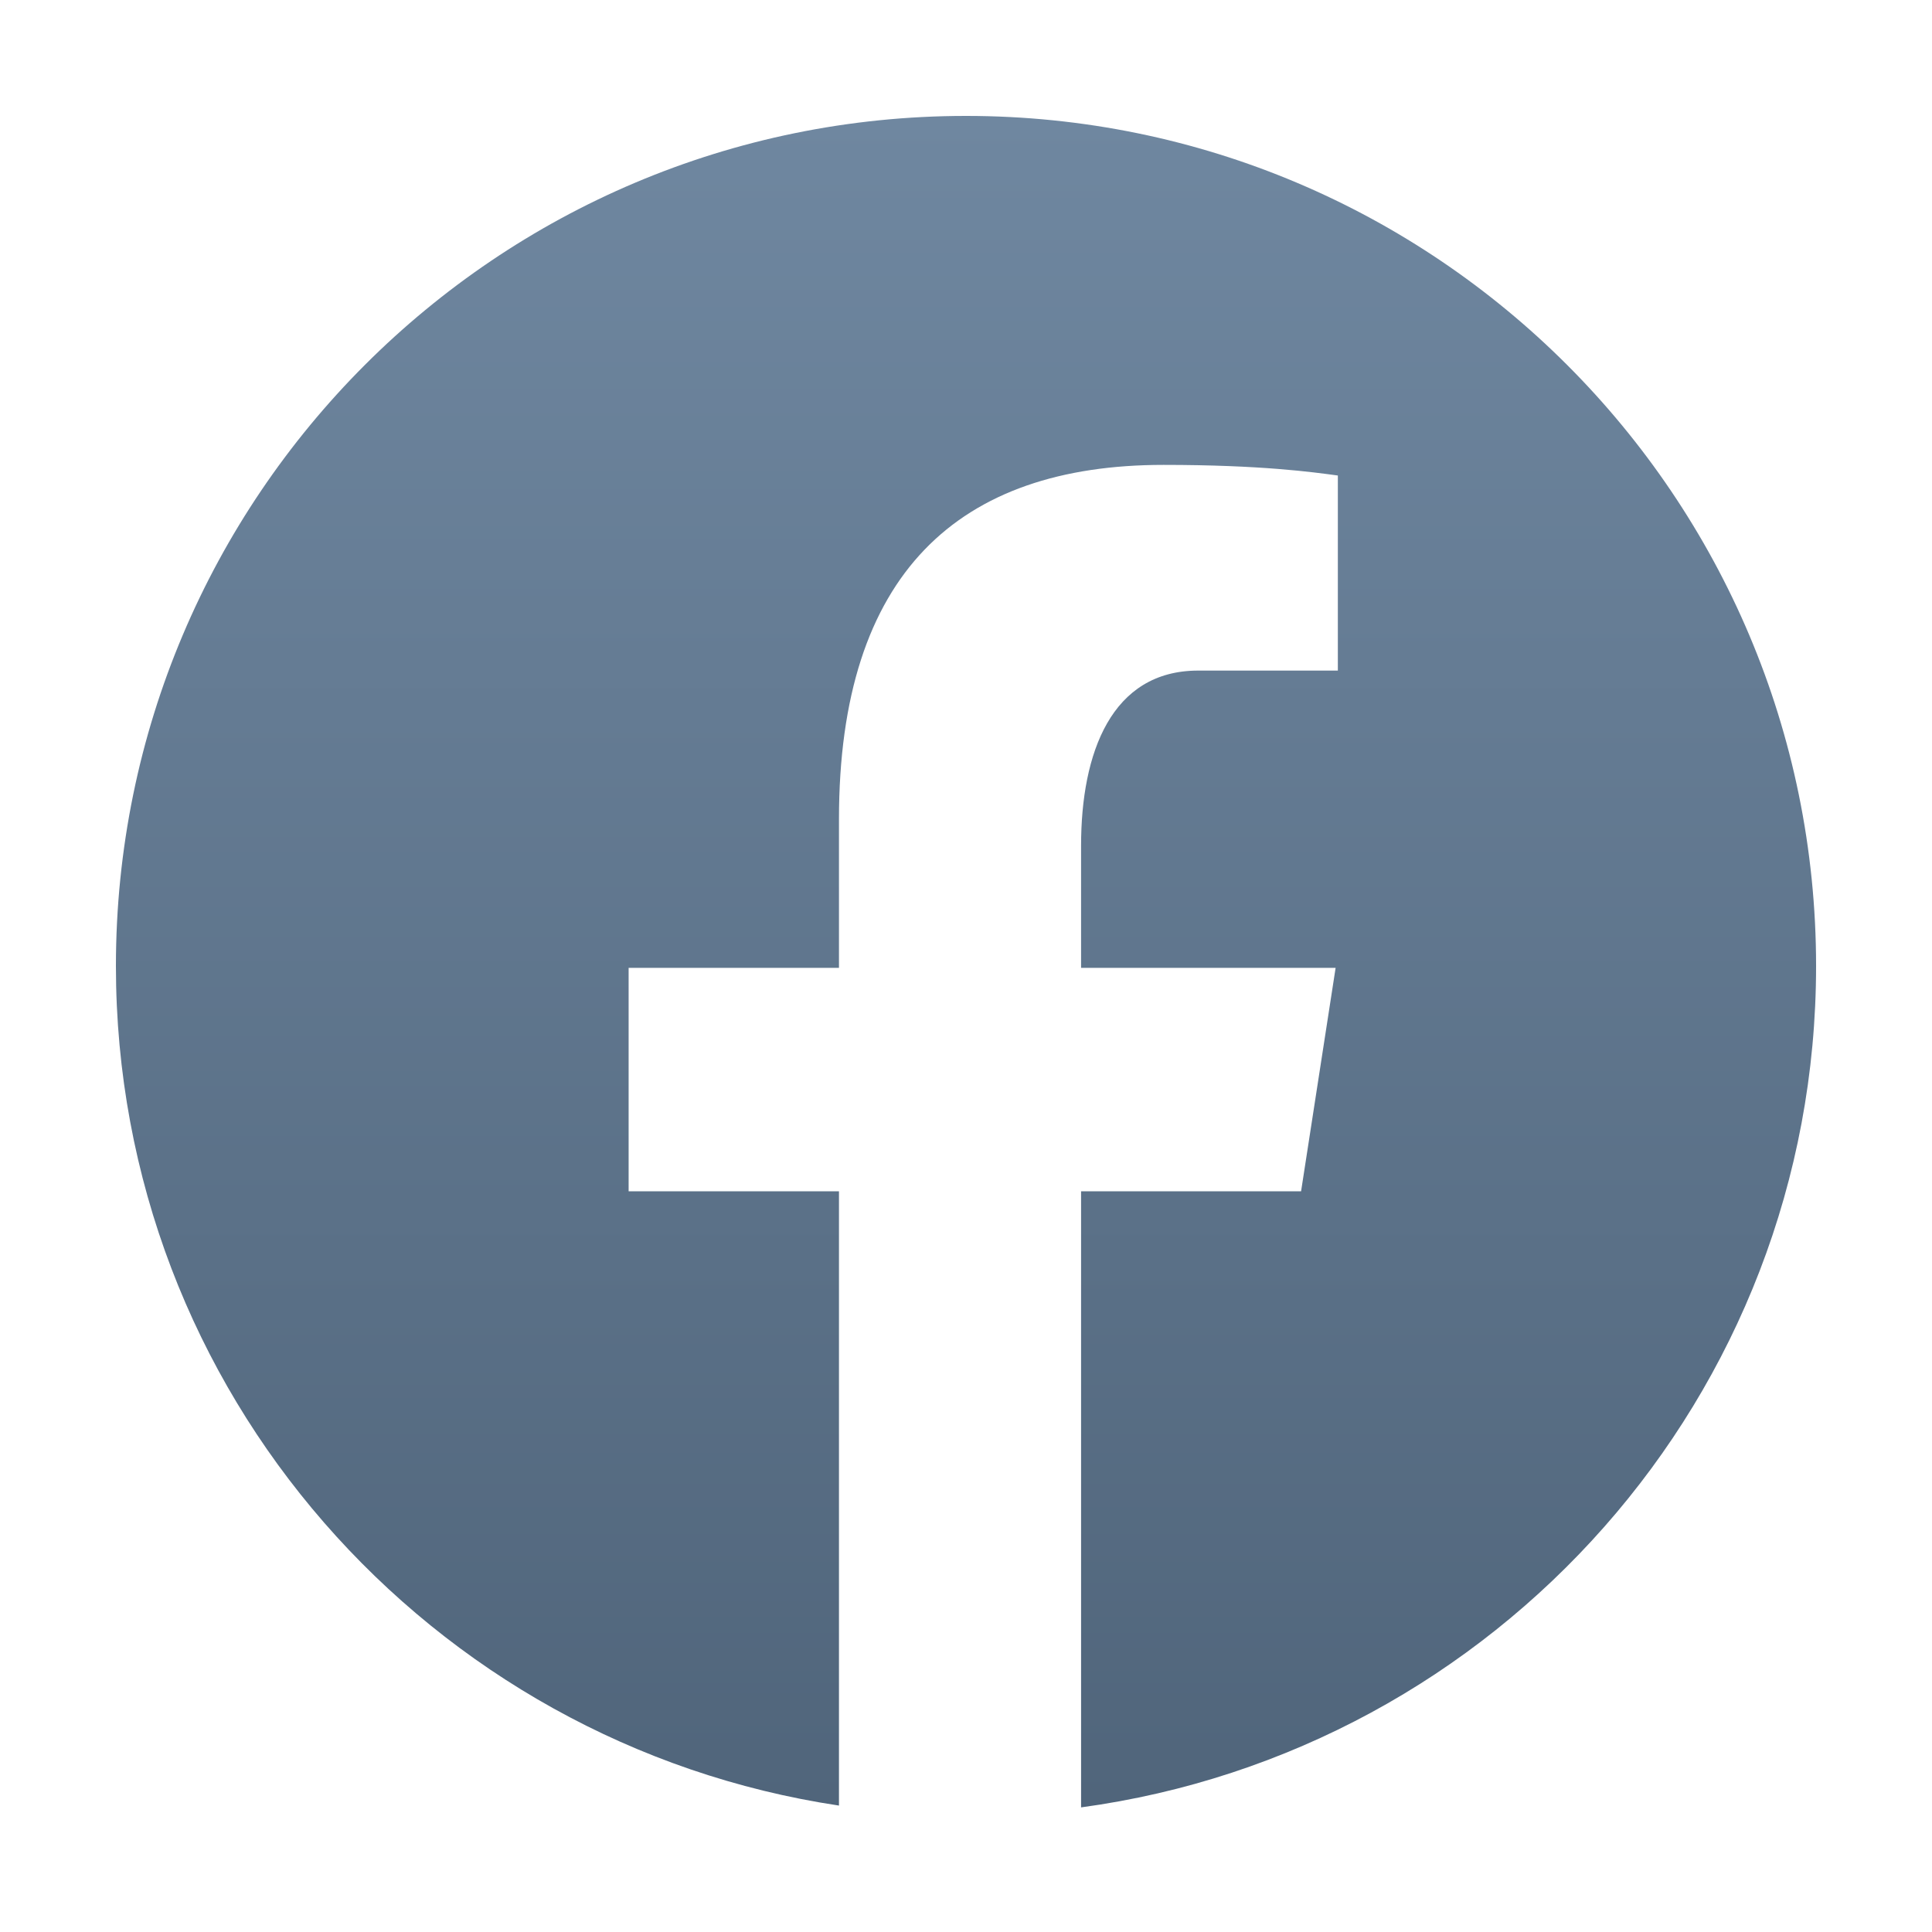 <svg width="32" height="32" viewBox="0 0 32 32" fill="none" xmlns="http://www.w3.org/2000/svg">
<g id="facebook">
<path id="Vector" d="M16 1.92C8.224 1.92 1.92 8.224 1.92 16C1.92 23.059 7.12 28.888 13.896 29.906V19.732H10.412V16.031H13.896V13.568C13.896 9.491 15.882 7.7 19.271 7.7C20.894 7.7 21.752 7.821 22.159 7.876V11.107H19.847C18.408 11.107 17.906 12.47 17.906 14.008V16.031H22.122L21.55 19.732H17.906V29.936C24.778 29.003 30.08 23.128 30.08 16C30.08 8.224 23.776 1.92 16 1.92Z" fill="url(#paint0_linear_1_7)"/>
</g>
<defs>
<linearGradient id="paint0_linear_1_7" x1="16" y1="1.92" x2="16" y2="29.936" gradientUnits="userSpaceOnUse">
<stop stop-color="#6F87A0"/>
<stop offset="1" stop-color="#50657B"/>
</linearGradient>
</defs>
</svg>
